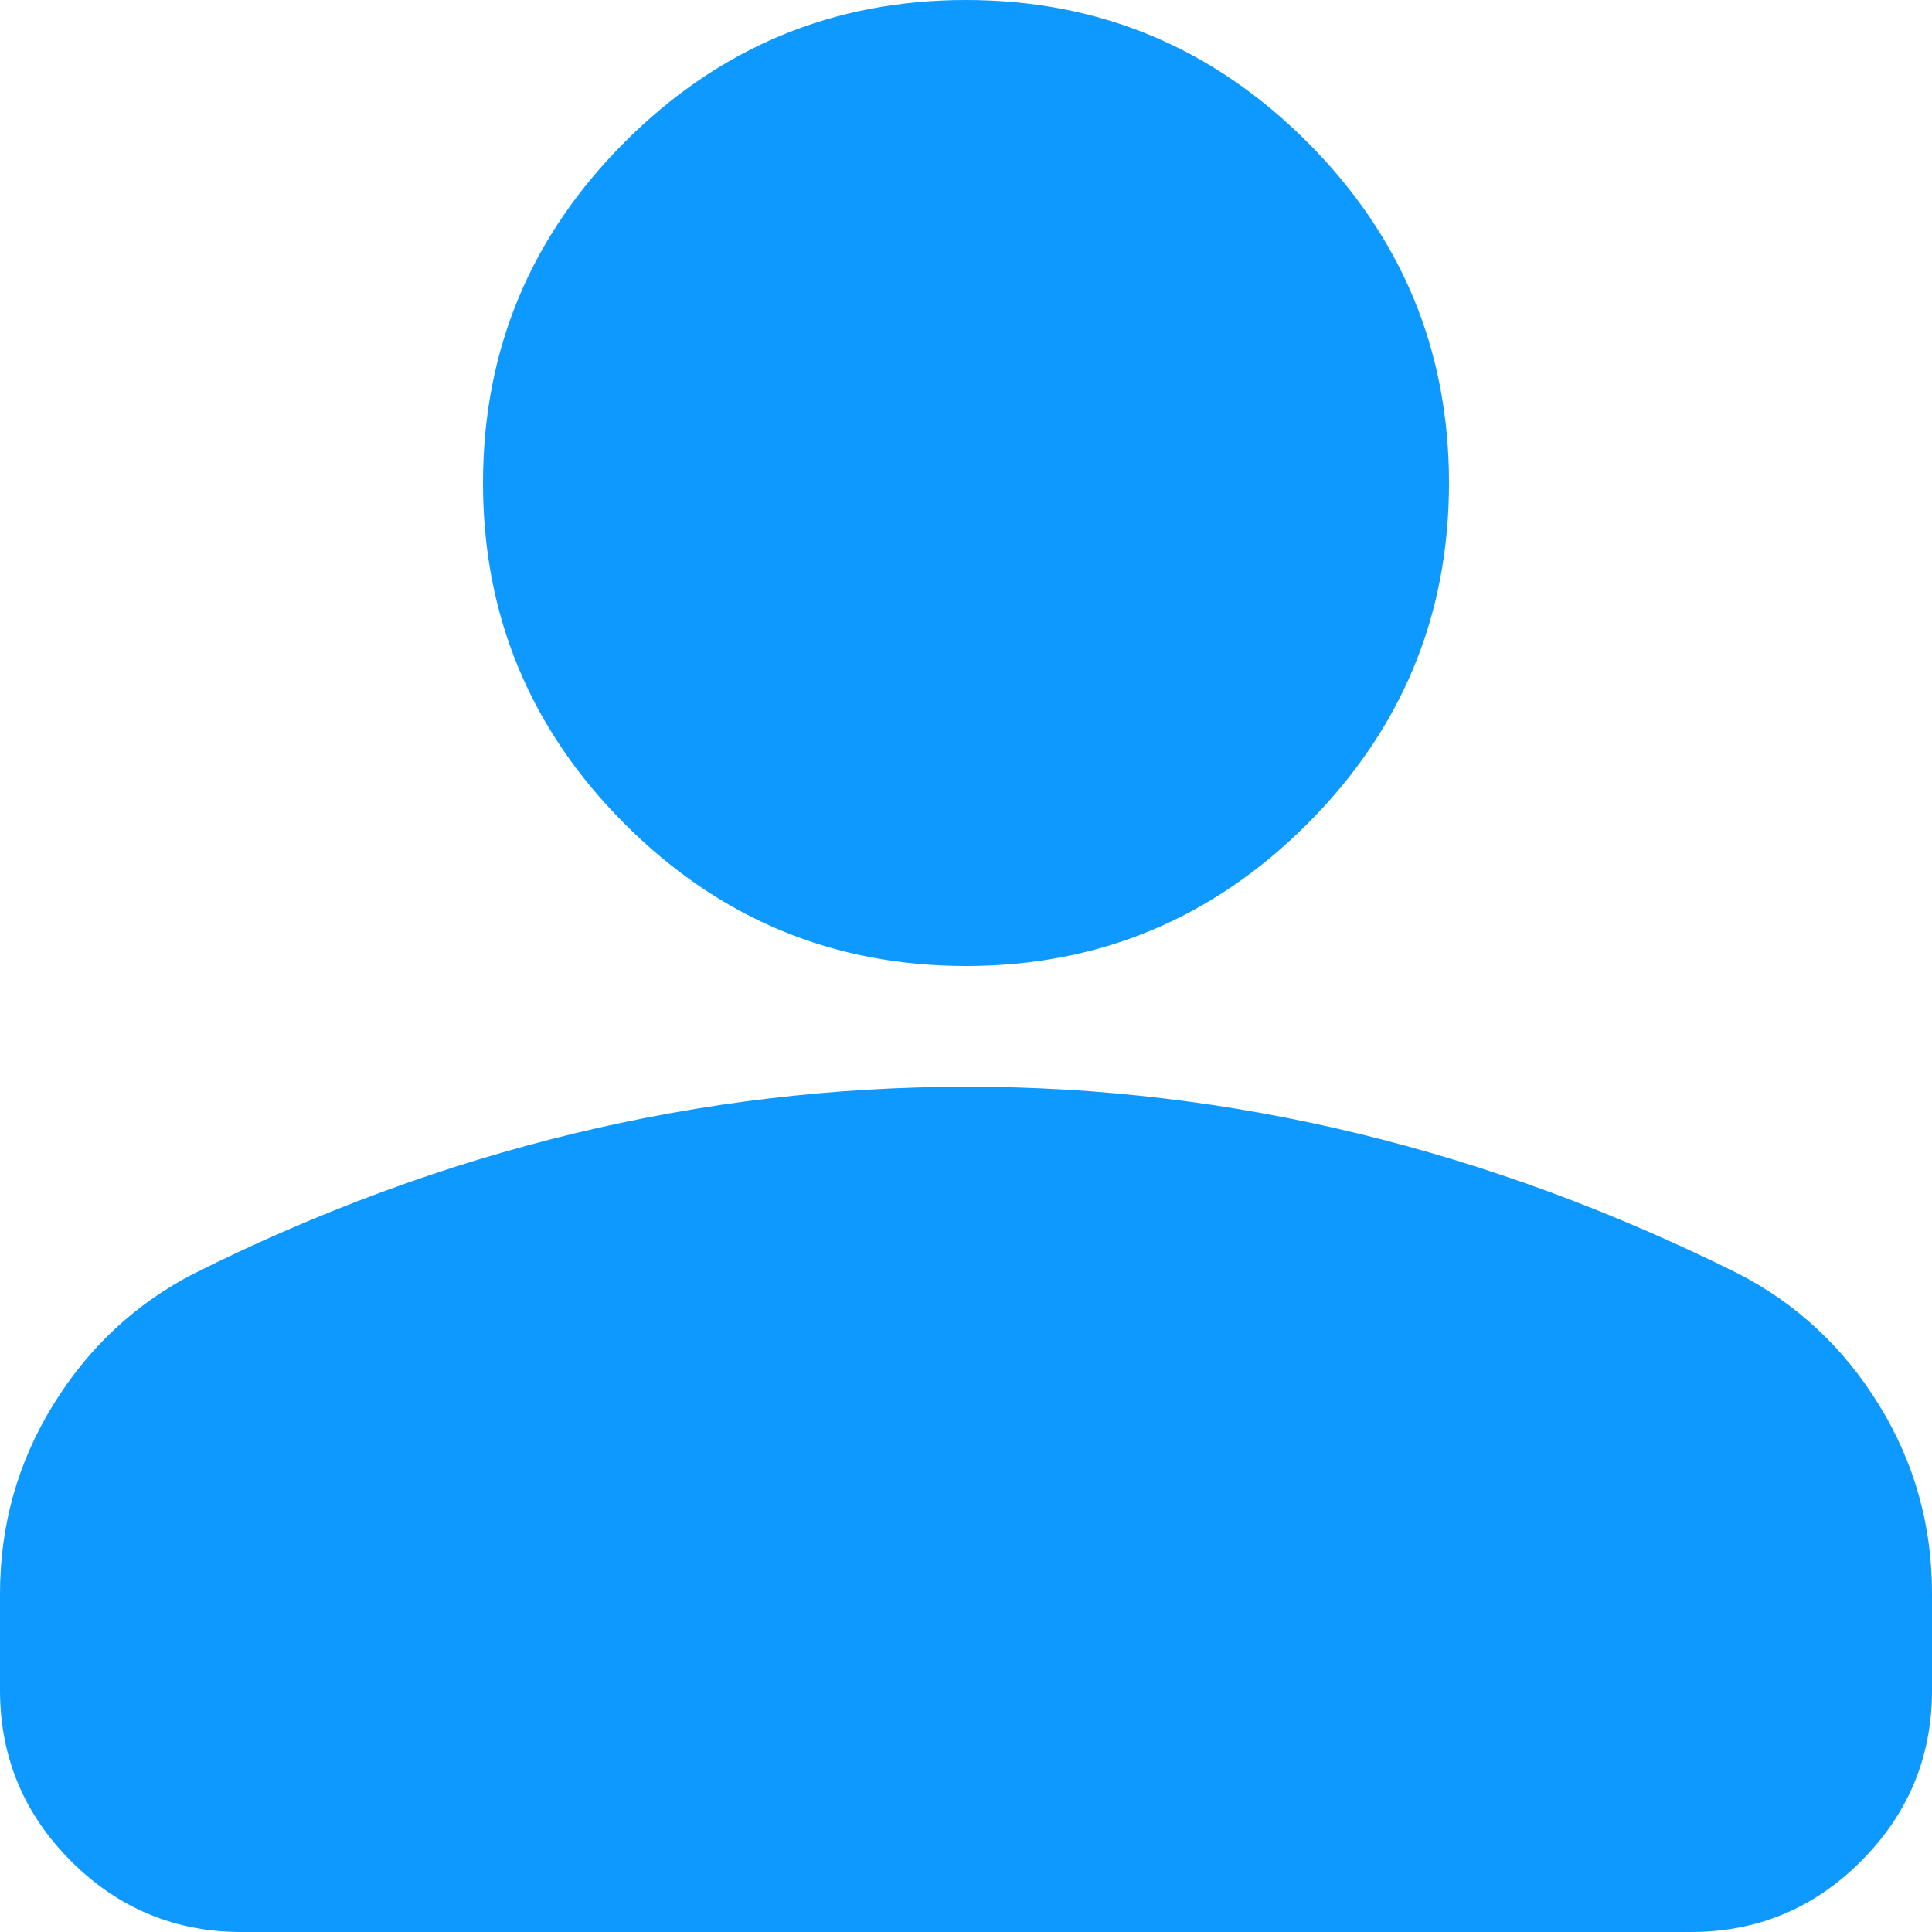 <svg xmlns="http://www.w3.org/2000/svg" width="16" height="16" viewBox="0 0 16 16" fill="none"><path d="M8 8C6.9 8 5.958 7.608 5.175 6.825C4.392 6.042 4 5.1 4 4C4 2.9 4.392 1.958 5.175 1.175C5.958 0.392 6.9 0 8 0C9.1 0 10.042 0.392 10.825 1.175C11.608 1.958 12 2.9 12 4C12 5.1 11.608 6.042 10.825 6.825C10.042 7.608 9.1 8 8 8ZM0 14V13.2C0 12.633 0.146 12.113 0.438 11.638C0.73 11.163 1.117 10.801 1.6 10.55C2.633 10.033 3.683 9.646 4.75 9.388C5.817 9.13 6.9 9.001 8 9C9.1 8.999 10.183 9.129 11.25 9.388C12.317 9.647 13.367 10.035 14.4 10.55C14.883 10.8 15.271 11.163 15.563 11.638C15.855 12.113 16.001 12.634 16 13.2V14C16 14.55 15.804 15.021 15.413 15.413C15.022 15.805 14.551 16.001 14 16H2C1.45 16 0.979 15.804 0.588 15.413C0.197 15.022 0.001 14.551 0 14Z" fill="#0D99FF"></path></svg>